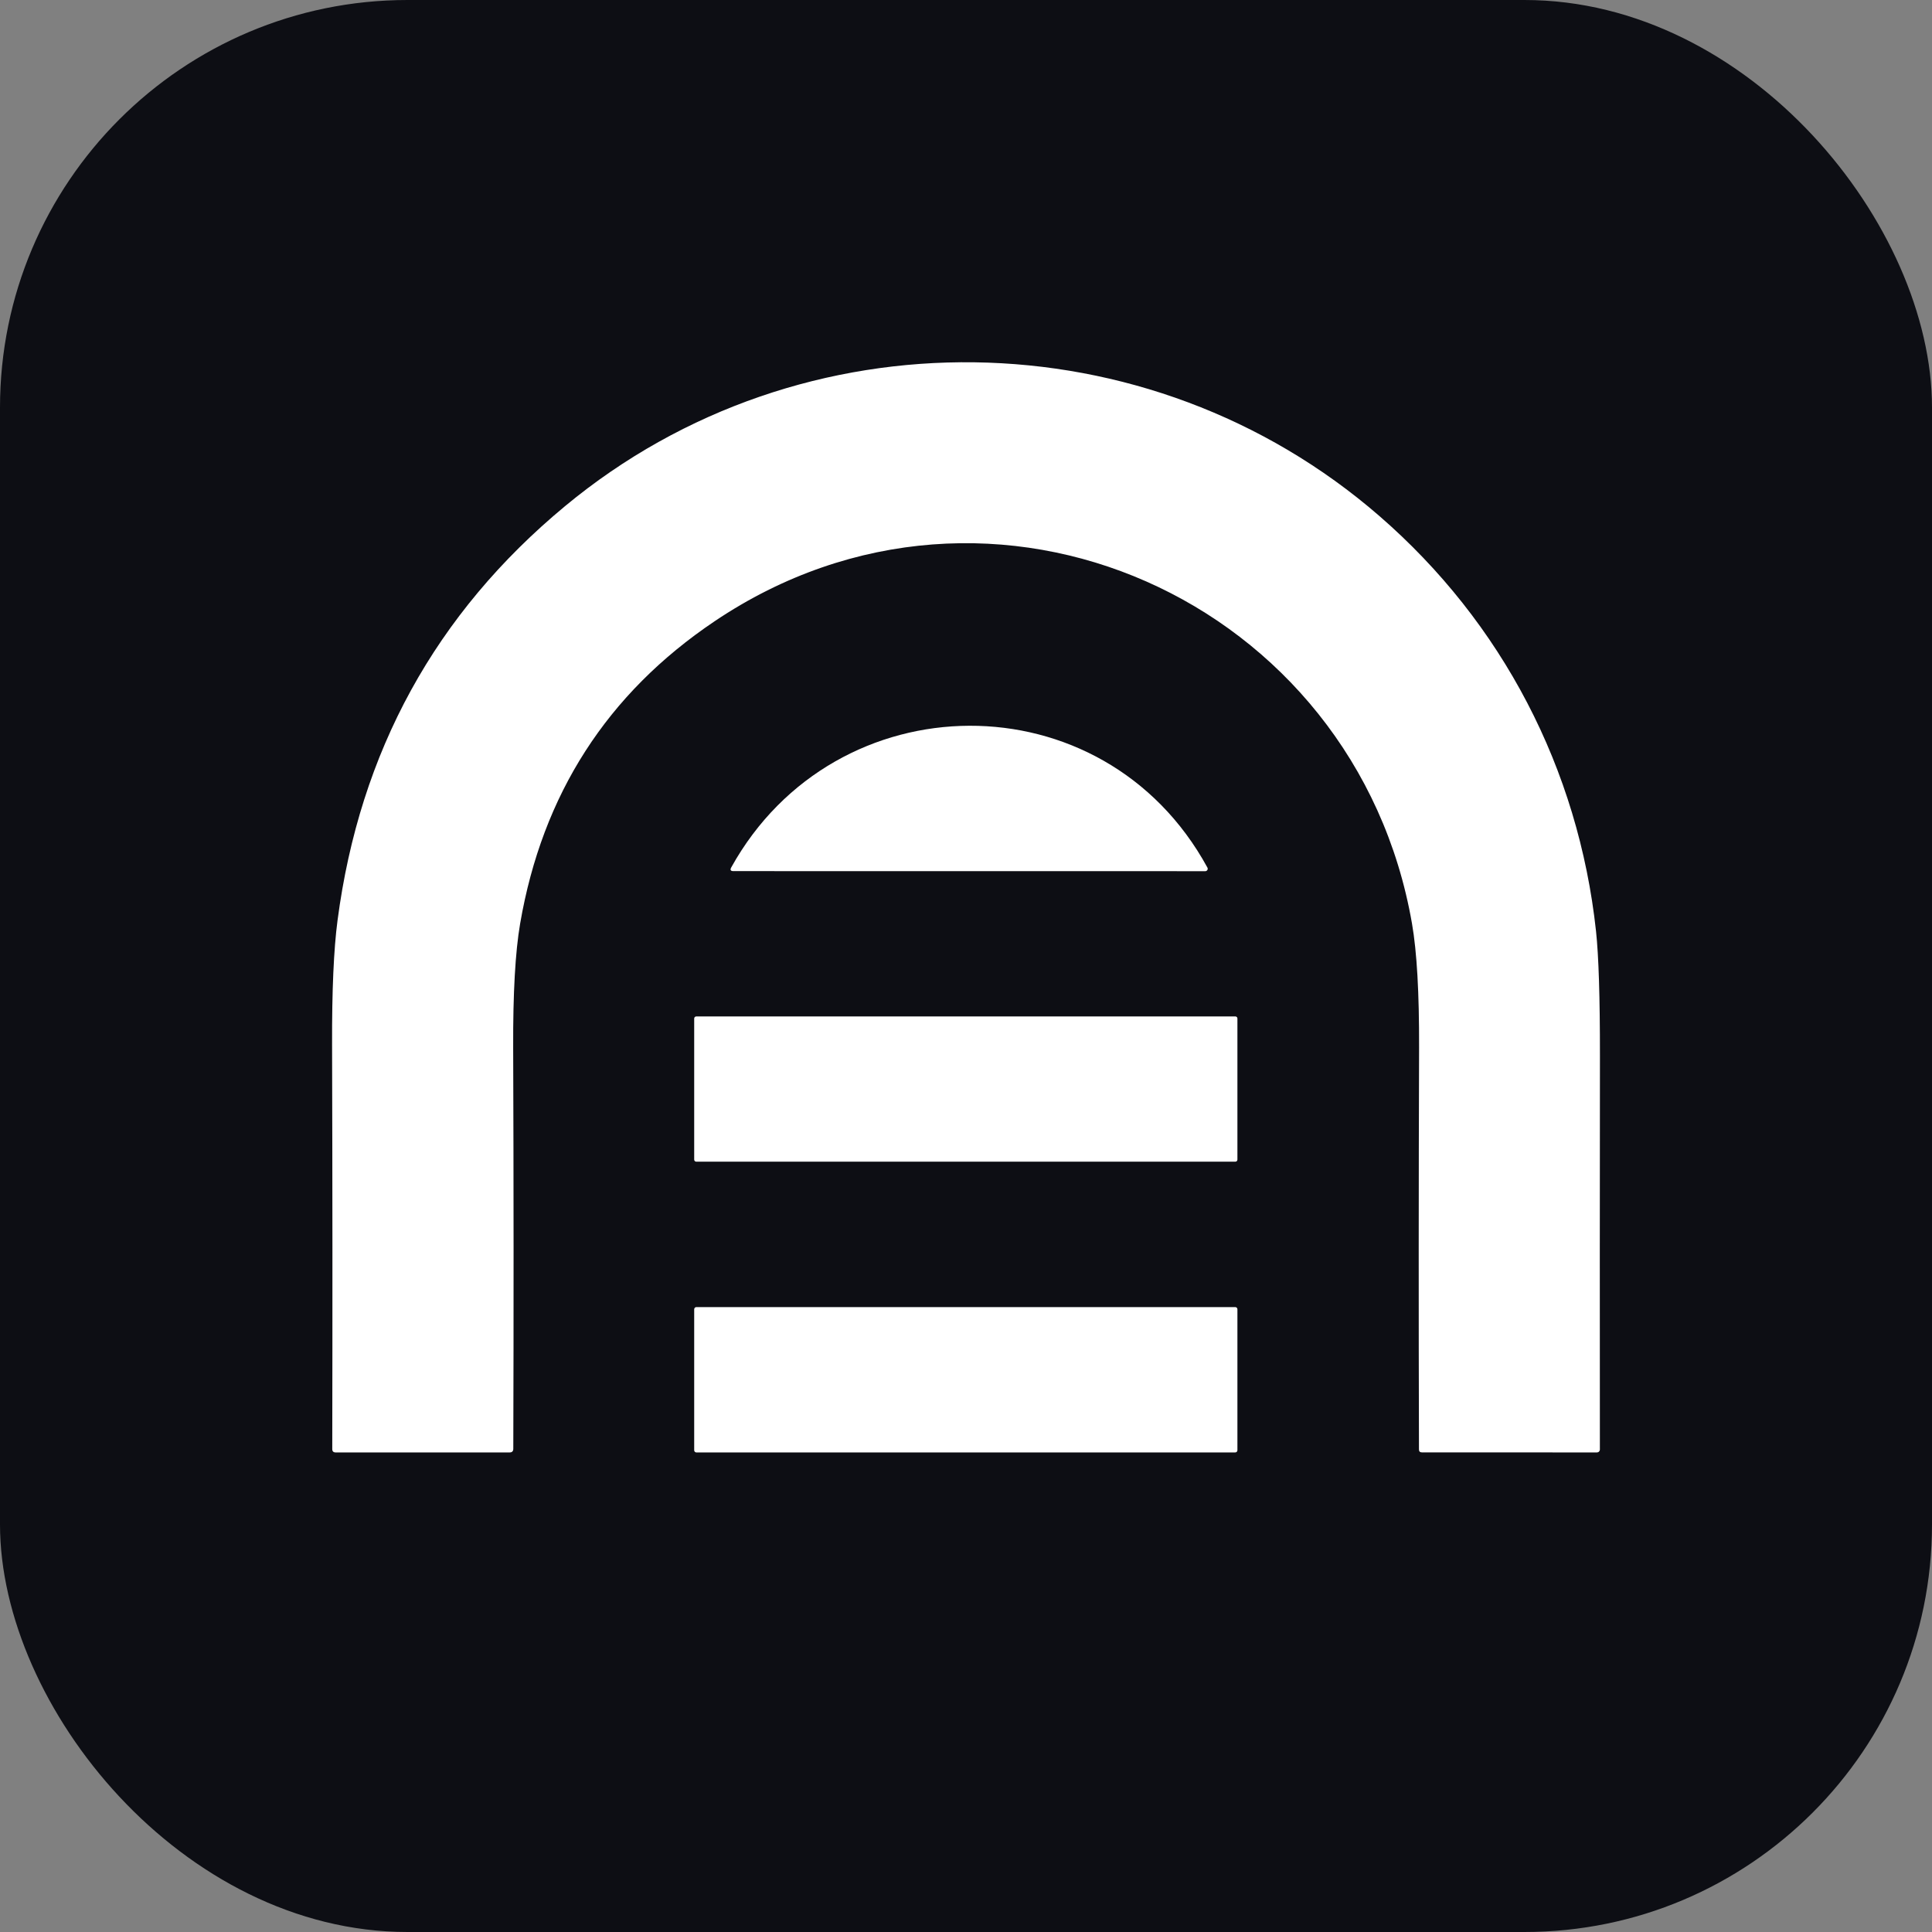 <svg width="128" height="128" viewBox="0 0 128 128" fill="none" xmlns="http://www.w3.org/2000/svg"><rect x="0" y="0" width="128" height="128" fill="#808080" stroke="none"/><rect width="128" height="128" rx="27" fill="#0D0E14"/><path d="M47.34 41.163C40.225 45.95 35.932 52.626 34.46 61.193C34.139 63.063 33.985 65.798 33.999 69.398C34.032 78.259 34.035 87.121 34.007 95.985C34.007 96.147 33.926 96.228 33.764 96.228H22.24C22.089 96.228 22.013 96.154 22.013 96.005C22.032 87.057 22.028 78.12 22.001 69.196C21.99 65.629 22.11 62.889 22.363 60.975C23.832 49.791 28.857 40.643 37.438 33.531C53.131 20.52 76.093 20.919 91.382 34.182C99.533 41.25 104.579 50.958 105.74 61.688C105.916 63.332 106.003 66.076 106 69.917C105.989 78.613 105.988 87.319 105.996 96.034C105.996 96.086 105.975 96.135 105.939 96.171C105.903 96.208 105.854 96.228 105.802 96.228L94.204 96.224C94.075 96.224 94.01 96.159 94.01 96.03C93.985 87.164 93.988 78.286 94.018 69.398C94.029 65.795 93.873 63.06 93.549 61.193C89.838 39.796 65.697 28.807 47.34 41.163Z" fill="white"/><path d="M48.448 57.466C55.343 45.052 73.103 44.855 79.994 57.479C80.008 57.503 80.015 57.531 80.014 57.559C80.014 57.587 80.007 57.614 79.992 57.638C79.978 57.662 79.958 57.682 79.934 57.696C79.909 57.71 79.882 57.718 79.854 57.718L48.592 57.714C48.403 57.714 48.355 57.631 48.448 57.466Z" fill="white"/><path d="M81.847 67.342H46.128C46.053 67.342 45.992 67.403 45.992 67.478V76.828C45.992 76.903 46.053 76.964 46.128 76.964H81.847C81.922 76.964 81.982 76.903 81.982 76.828V67.478C81.982 67.403 81.922 67.342 81.847 67.342Z" fill="white"/><path d="M81.838 86.598H46.136C46.057 86.598 45.992 86.662 45.992 86.742V96.084C45.992 96.163 46.057 96.228 46.136 96.228H81.838C81.918 96.228 81.982 96.163 81.982 96.084V86.742C81.982 86.662 81.918 86.598 81.838 86.598Z" fill="white"/></svg>